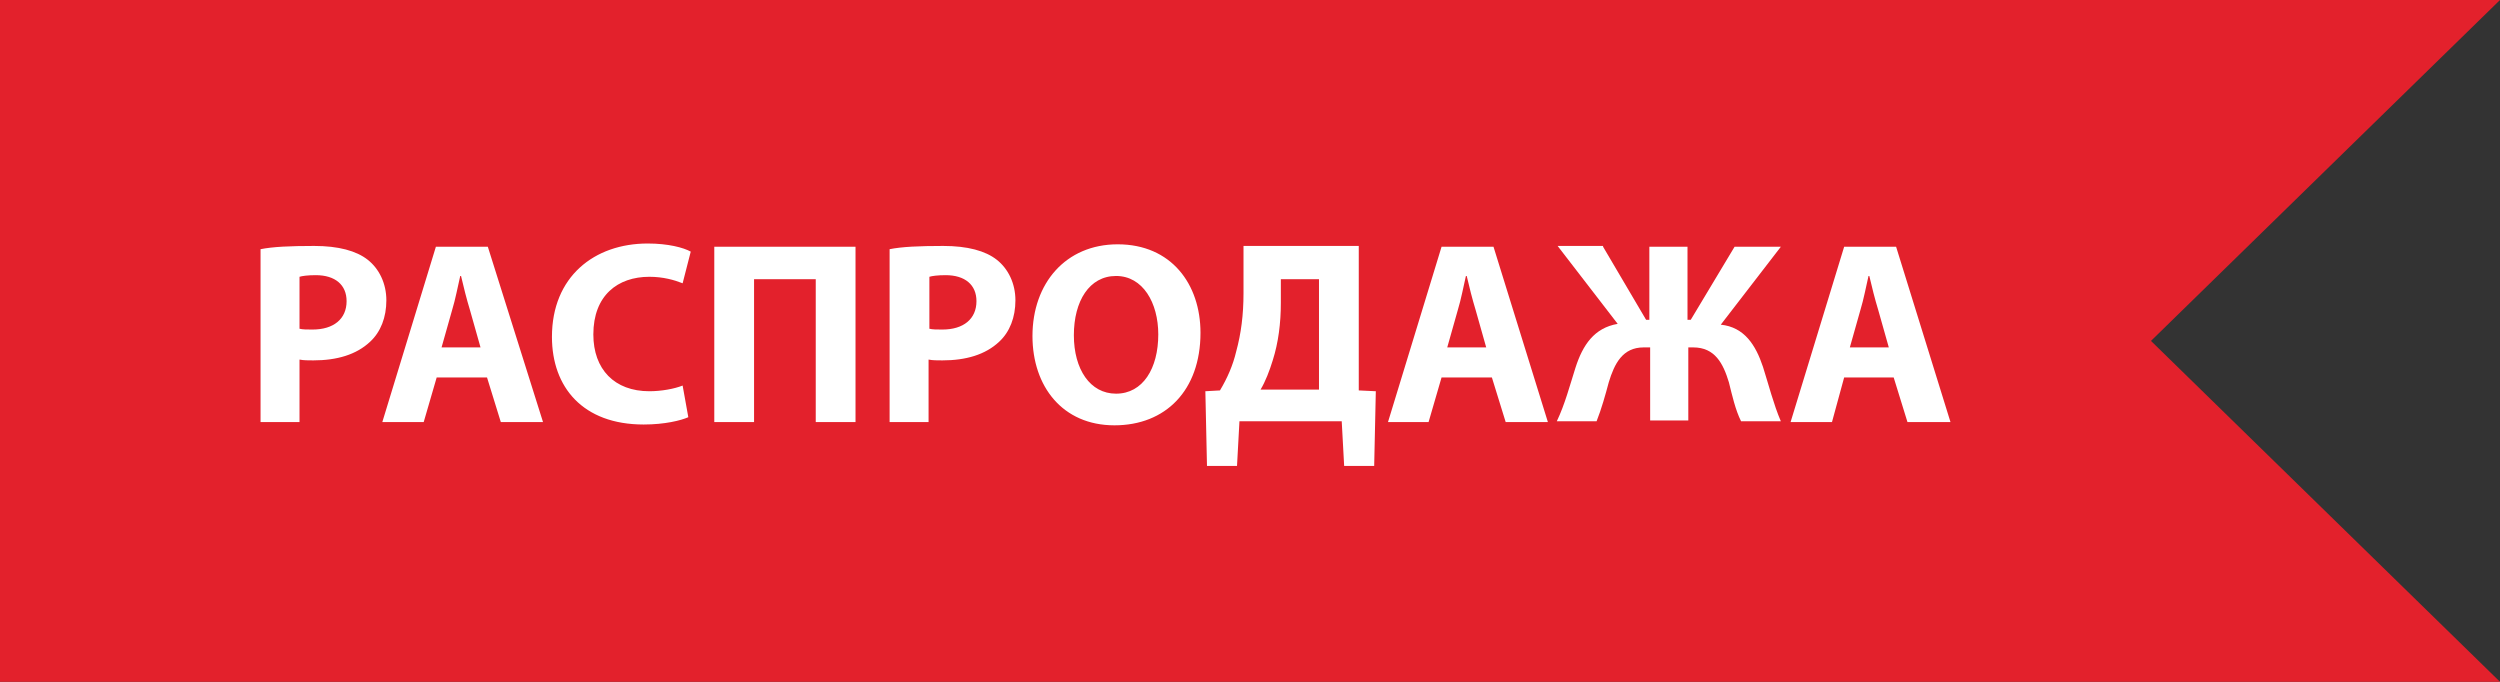<svg width="308" height="84" viewBox="0 0 308 84" xmlns="http://www.w3.org/2000/svg"><rect x="0" y="0" width="308" height="84" fill="#333333" stroke="none"/><g fill="none" fill-rule="evenodd"><path fill="#E3212C" d="M0 0v84h308l-43-42 43-42z"/><g fill="#FFF"><path d="M32.1 30.7c1.5-.3 3.6-.4 6.6-.4 3 0 5.2.6 6.6 1.7 1.4 1.1 2.3 2.9 2.3 5s-.7 3.9-2 5.1c-1.7 1.6-4.1 2.3-7 2.3-.6 0-1.2 0-1.7-.1V52h-4.8V30.7zm4.8 9.8c.4.1.9.1 1.6.1 2.6 0 4.2-1.3 4.2-3.5 0-2-1.4-3.2-3.8-3.2-1 0-1.7.1-2 .2v6.4zm16.9 6L52.2 52h-5.1l6.6-21.6h6.4L66.9 52h-5.2L60 46.5h-6.2zm5.4-3.7l-1.3-4.6c-.4-1.3-.8-2.9-1.1-4.2h-.1c-.3 1.3-.6 2.9-1 4.2l-1.3 4.6h4.8zM84.8 51.4c-.9.4-2.9.9-5.5.9-7.5 0-11.3-4.6-11.3-10.8C68 34.1 73.2 30 79.8 30c2.5 0 4.4.5 5.3 1l-1 3.9c-1-.4-2.4-.8-4.1-.8-3.9 0-6.9 2.3-6.9 7.1 0 4.3 2.6 7 6.9 7 1.5 0 3.1-.3 4.1-.7l.7 3.9zm20.6-21V52h-4.9V34.4h-7.6V52H88V30.4h17.4zM109.6 30.7c1.5-.3 3.6-.4 6.6-.4 3 0 5.2.6 6.6 1.7 1.4 1.1 2.3 2.9 2.3 5s-.7 3.9-2 5.1c-1.7 1.6-4.1 2.3-7 2.3-.6 0-1.2 0-1.7-.1V52h-4.8V30.7zm4.9 9.8c.4.1.9.1 1.6.1 2.6 0 4.2-1.3 4.2-3.5 0-2-1.4-3.2-3.8-3.2-1 0-1.7.1-2 .2v6.4zm33.4.5c0 7.1-4.3 11.4-10.6 11.4-6.4 0-10.1-4.8-10.1-11 0-6.5 4.1-11.3 10.5-11.3 6.6 0 10.2 4.9 10.2 10.9zm-15.6.3c0 4.2 2 7.2 5.2 7.2 3.3 0 5.2-3.1 5.2-7.3 0-3.9-1.9-7.2-5.2-7.2-3.3 0-5.2 3.1-5.2 7.3zm35.1-10.9v17.7l2.1.1-.2 9.2h-3.7l-.3-5.5h-12.6l-.3 5.5h-3.7l-.2-9.2 1.8-.1c.9-1.5 1.6-3.1 2-4.8.6-2.2.9-4.5.9-7.2v-5.8h14.2v.1zm-9.6 6.9c0 2.5-.3 4.9-1 7.1-.4 1.3-.9 2.6-1.5 3.6h7.2V34.4h-4.7v2.9zm19.8 9.2L176 52h-5l6.6-21.6h6.4l6.7 21.6h-5.2l-1.7-5.5h-6.2zm5.5-3.7l-1.3-4.6c-.4-1.3-.8-2.9-1.1-4.2h-.1c-.3 1.3-.6 2.9-1 4.2l-1.3 4.6h4.8z" fill-rule="nonzero"/><path d="M197.5 30.4l5.3 9h.4v-9h4.7v9h.4l5.4-9h5.7L212 40c2.9.3 4.3 2.5 5.2 5.2.7 2.2 1.3 4.6 2.2 6.7h-4.9c-.7-1.4-1.1-3.2-1.5-4.8-.7-2.3-1.7-4.3-4.4-4.3h-.6v9h-4.7v-9h-.8c-2.6 0-3.6 2-4.3 4.3-.4 1.5-.9 3.3-1.5 4.8h-4.9c1-2.1 1.6-4.4 2.3-6.6.9-2.8 2.3-4.9 5.2-5.4l-7.4-9.6h5.6v.1z"/><path d="M227.2 46.5l-1.5 5.5h-5.1l6.6-21.6h6.4l6.7 21.6H235l-1.7-5.5h-6.1zm5.5-3.7l-1.3-4.6c-.4-1.3-.8-2.9-1.1-4.2h-.1c-.3 1.3-.6 2.9-1 4.2l-1.3 4.6h4.8z" fill-rule="nonzero"/></g></g></svg>